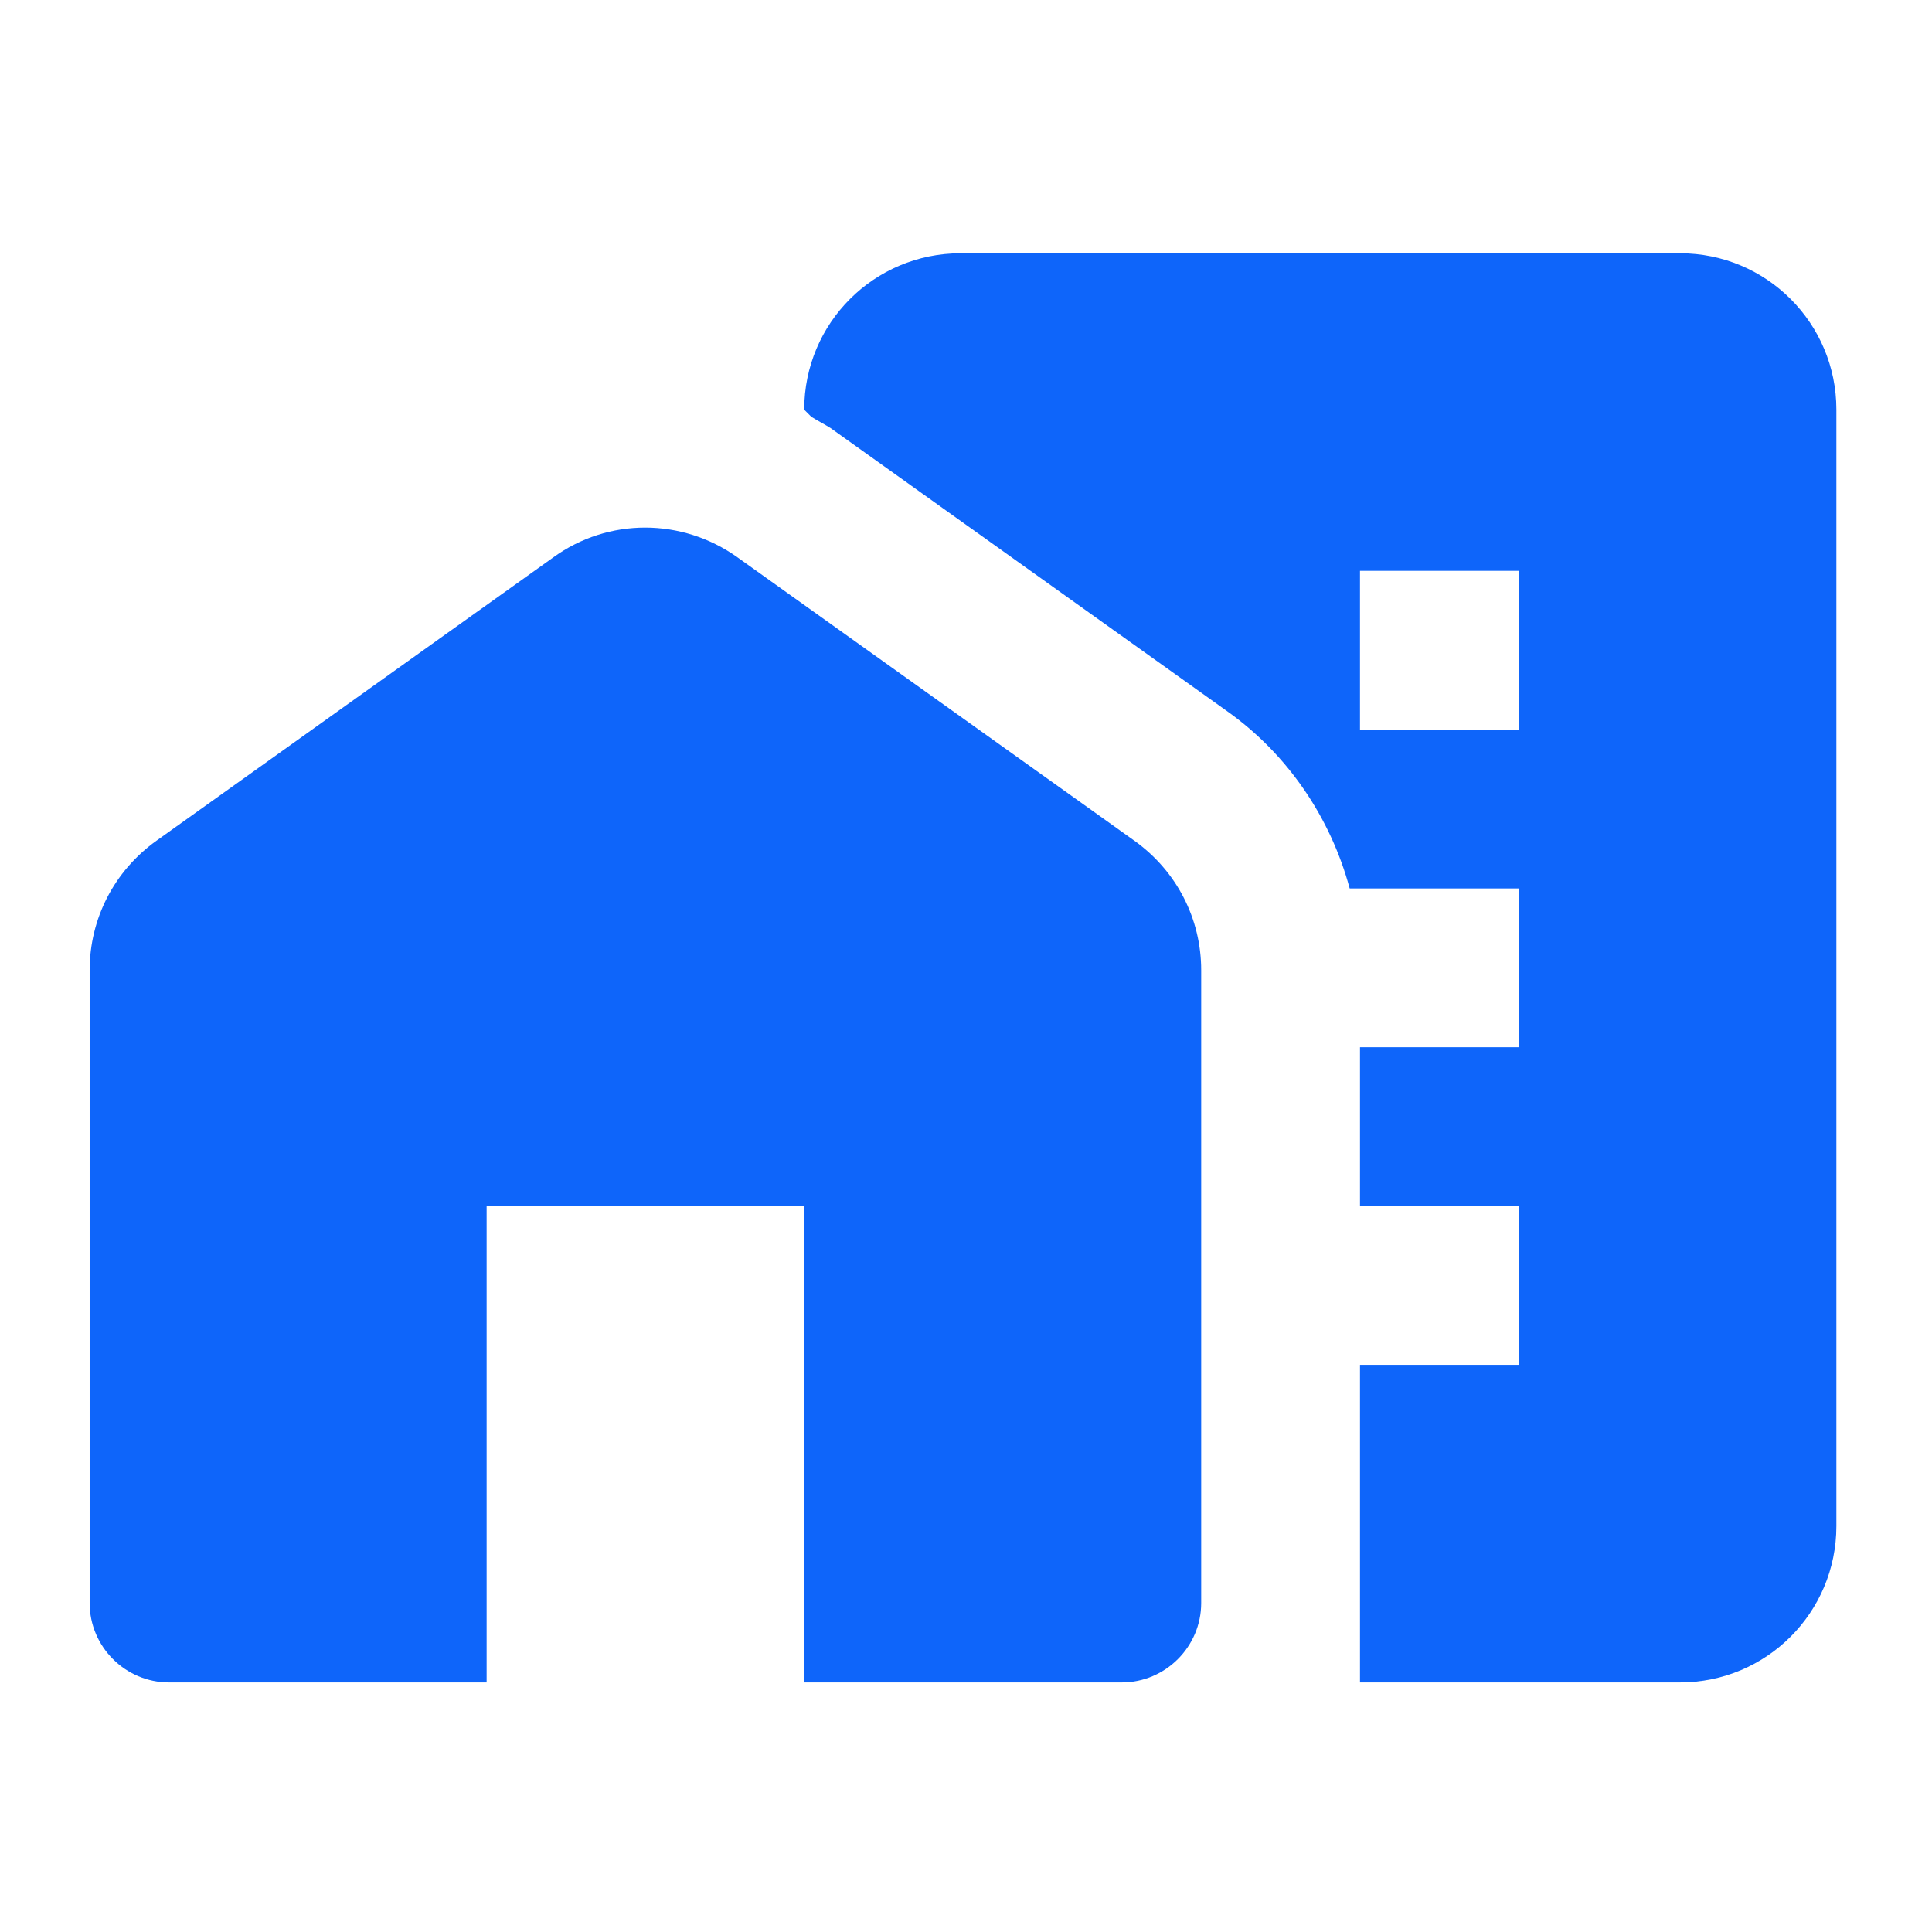 <svg width="73" height="73" viewBox="0 0 73 73" fill="none" xmlns="http://www.w3.org/2000/svg">
<path d="M42.867 31.77L27.867 21.06C25.767 19.56 22.977 19.56 20.907 21.06L5.907 31.77C4.317 32.91 3.387 34.71 3.387 36.66V60.57C3.387 62.22 4.737 63.57 6.387 63.57H18.387V45.57H30.387V63.57H42.387C44.037 63.57 45.387 62.22 45.387 60.57V36.66C45.387 34.71 44.457 32.91 42.867 31.77Z" fill="#0E65FA"/>
<path d="M63.477 9.57H36.297C33.027 9.57 30.387 12.21 30.387 15.48L30.657 15.75C30.897 15.9 31.137 16.02 31.377 16.17L46.377 26.88C48.657 28.5 50.277 30.9 50.997 33.57H57.387V39.57H51.387V45.57H57.387V51.57H51.387V63.57H63.477C66.747 63.57 69.387 60.93 69.387 57.66V15.48C69.387 12.21 66.747 9.57 63.477 9.57ZM57.387 27.57H51.387V21.57H57.387V27.57Z" fill="#0E65FA"/>
</svg>
